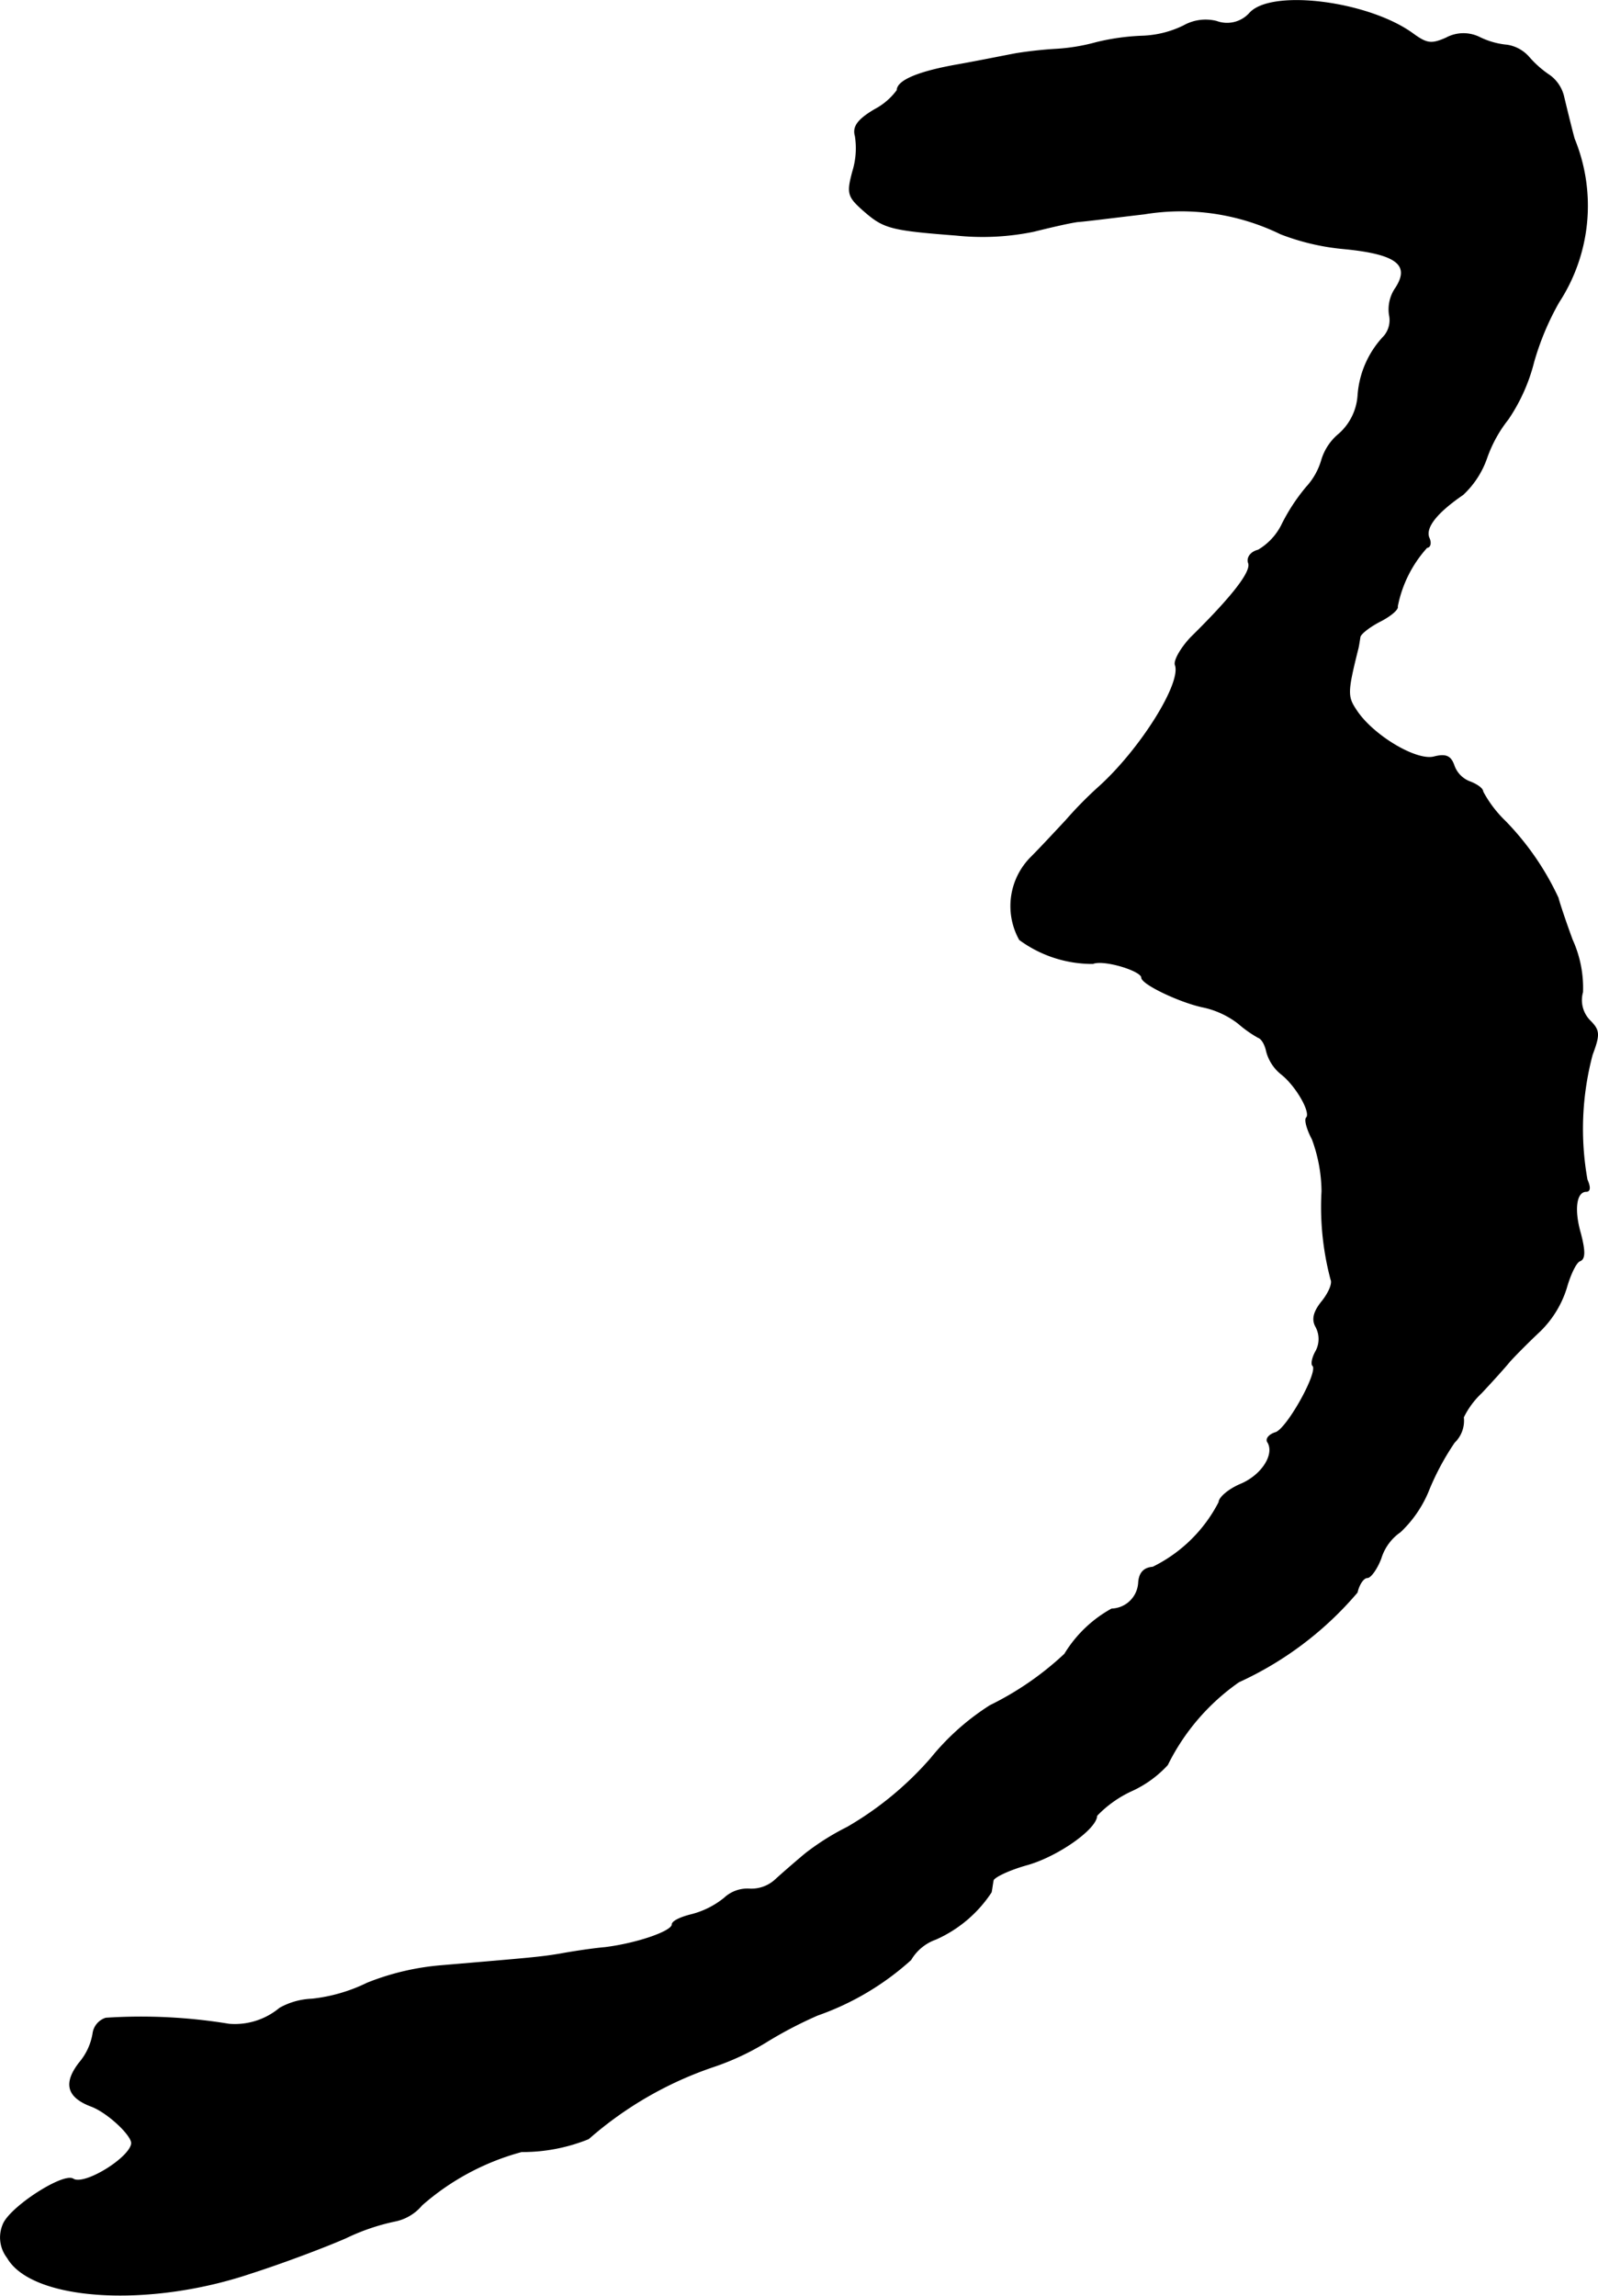 <?xml version="1.0" encoding="UTF-8"?>
<svg xmlns="http://www.w3.org/2000/svg"
     version="1.1"
     width="5.307mm"
     height="7.62mm"
     viewBox="0 0 15.044 21.599">
   <defs>
      <style type="text/css"><![CDATA[
      .a {
        stroke: #000;
        stroke-linecap: round;
        stroke-linejoin: round;
        stroke-width: 0.01px;
      }
    ]]></style>
   </defs>
   <path class="a"
         d="M11.767.122a.287.287,0,0,1-.315.079.42.42,0,0,0-.309.042.96.96,0,0,1-.388.097,2.143,2.143,0,0,0-.436.061,1.822,1.822,0,0,1-.357.061,3.918,3.918,0,0,0-.394.042c-.097.018-.339.067-.539.103C8.647.673,8.447.758,8.447.849a.621.621,0,0,1-.212.182c-.164.097-.206.164-.182.248a.738.738,0,0,1-.024.333c-.055.206-.048.236.103.369.188.164.248.182.872.23a2.383,2.383,0,0,0,.727-.036c.145-.036.327-.079.412-.091.085-.006.363-.042.63-.073a2.139,2.139,0,0,1,1.284.188,2.194,2.194,0,0,0,.594.139c.497.048.63.151.491.369a.352.352,0,0,0-.061.254.235.235,0,0,1-.048.2.897.897,0,0,0-.248.563.532.532,0,0,1-.176.357.507.507,0,0,0-.164.242.639.639,0,0,1-.145.26,1.781,1.781,0,0,0-.236.363.575.575,0,0,1-.218.23c-.073.018-.109.073-.091.121.03.079-.145.309-.545.703-.091.097-.157.212-.145.254.067.17-.333.806-.727,1.157a3.691,3.691,0,0,0-.303.309c-.091.097-.236.254-.333.351a.649.649,0,0,0-.103.769,1.156,1.156,0,0,0,.69.224c.103-.042.46.067.46.133,0,.061.369.236.588.279a.828.828,0,0,1,.321.151,1.134,1.134,0,0,0,.188.133c.036.012.067.073.079.133a.405.405,0,0,0,.139.212c.139.109.285.363.236.412-.018.018.006.109.055.2a1.445,1.445,0,0,1,.091.491,2.657,2.657,0,0,0,.085.83c.018.036-.018.121-.079.2-.085.103-.103.176-.061.248a.244.244,0,0,1,0,.224c-.036.061-.048.127-.03.139.055.061-.242.594-.351.63-.061.018-.097.061-.073.091.067.115-.055.309-.254.394-.115.048-.206.127-.206.17a1.387,1.387,0,0,1-.624.612c-.085.006-.127.055-.133.145a.263.263,0,0,1-.254.248,1.189,1.189,0,0,0-.442.424,2.883,2.883,0,0,1-.703.485,2.309,2.309,0,0,0-.557.497,3.109,3.109,0,0,1-.787.648,2.358,2.358,0,0,0-.394.248c-.073.061-.2.17-.279.242a.334.334,0,0,1-.248.091.317.317,0,0,0-.236.085.813.813,0,0,1-.315.157c-.097.024-.176.061-.176.091,0,.067-.339.182-.636.218-.133.012-.321.042-.424.061-.182.03-.254.036-1.114.109a2.405,2.405,0,0,0-.697.164,1.564,1.564,0,0,1-.521.151.669.669,0,0,0-.303.085.661.661,0,0,1-.478.151A5.099,5.099,0,0,0,.997,18.989a.174.174,0,0,0-.121.145.567.567,0,0,1-.127.273c-.151.194-.115.321.103.406.157.055.388.273.388.351-.006.133-.442.406-.551.339-.091-.061-.6.267-.66.43a.31.31,0,0,0,.042.309c.23.4,1.32.472,2.29.145.303-.097.703-.248.896-.333a2.015,2.015,0,0,1,.46-.157.443.443,0,0,0,.254-.151,2.347,2.347,0,0,1,.939-.503,1.655,1.655,0,0,0,.63-.121,3.467,3.467,0,0,1,1.175-.678A2.429,2.429,0,0,0,7.23,19.201a3.921,3.921,0,0,1,.466-.242,2.58,2.58,0,0,0,.878-.521.445.445,0,0,1,.236-.194,1.212,1.212,0,0,0,.521-.442c.006-.03.012-.079.018-.109,0-.03.151-.103.327-.151.291-.085.648-.339.648-.46a1.076,1.076,0,0,1,.333-.236,1.047,1.047,0,0,0,.333-.242,2.067,2.067,0,0,1,.672-.781,3.214,3.214,0,0,0,1.114-.842c.018-.079.061-.139.097-.139.03,0,.091-.085.127-.182a.47.47,0,0,1,.182-.248,1.113,1.113,0,0,0,.273-.406,2.443,2.443,0,0,1,.236-.436.282.282,0,0,0,.085-.236.79.79,0,0,1,.17-.23c.091-.097.212-.23.267-.297.055-.061.188-.194.285-.285a.97.97,0,0,0,.248-.406c.036-.127.091-.242.127-.254.048-.018.048-.091.006-.254-.067-.23-.042-.4.055-.4.036,0,.036-.042.006-.109A2.718,2.718,0,0,1,14.989,9.922c.073-.194.067-.23-.024-.321a.277.277,0,0,1-.067-.267,1.089,1.089,0,0,0-.097-.491c-.067-.182-.127-.363-.133-.394a2.603,2.603,0,0,0-.497-.721,1.126,1.126,0,0,1-.212-.279c0-.03-.055-.067-.115-.091a.254.254,0,0,1-.157-.157c-.03-.085-.073-.109-.188-.079-.17.042-.581-.206-.733-.442-.085-.127-.085-.17.018-.581.006-.024.012-.067.018-.103,0-.03.085-.097.188-.151.097-.048.176-.115.164-.139a1.157,1.157,0,0,1,.279-.557c.03,0,.042-.042.018-.091-.036-.097.073-.236.321-.406a.853.853,0,0,0,.224-.345,1.251,1.251,0,0,1,.2-.363A1.688,1.688,0,0,0,14.438,3.405a2.552,2.552,0,0,1,.236-.563,1.659,1.659,0,0,0,.145-1.538C14.783,1.17,14.741.994,14.722.916a.343.343,0,0,0-.133-.206.971.971,0,0,1-.194-.17.341.341,0,0,0-.206-.115A.742.742,0,0,1,13.929.352a.341.341,0,0,0-.315.006C13.475.419,13.432.413,13.299.316,12.881.013,11.973-.102,11.767.122Z"/>
</svg>
